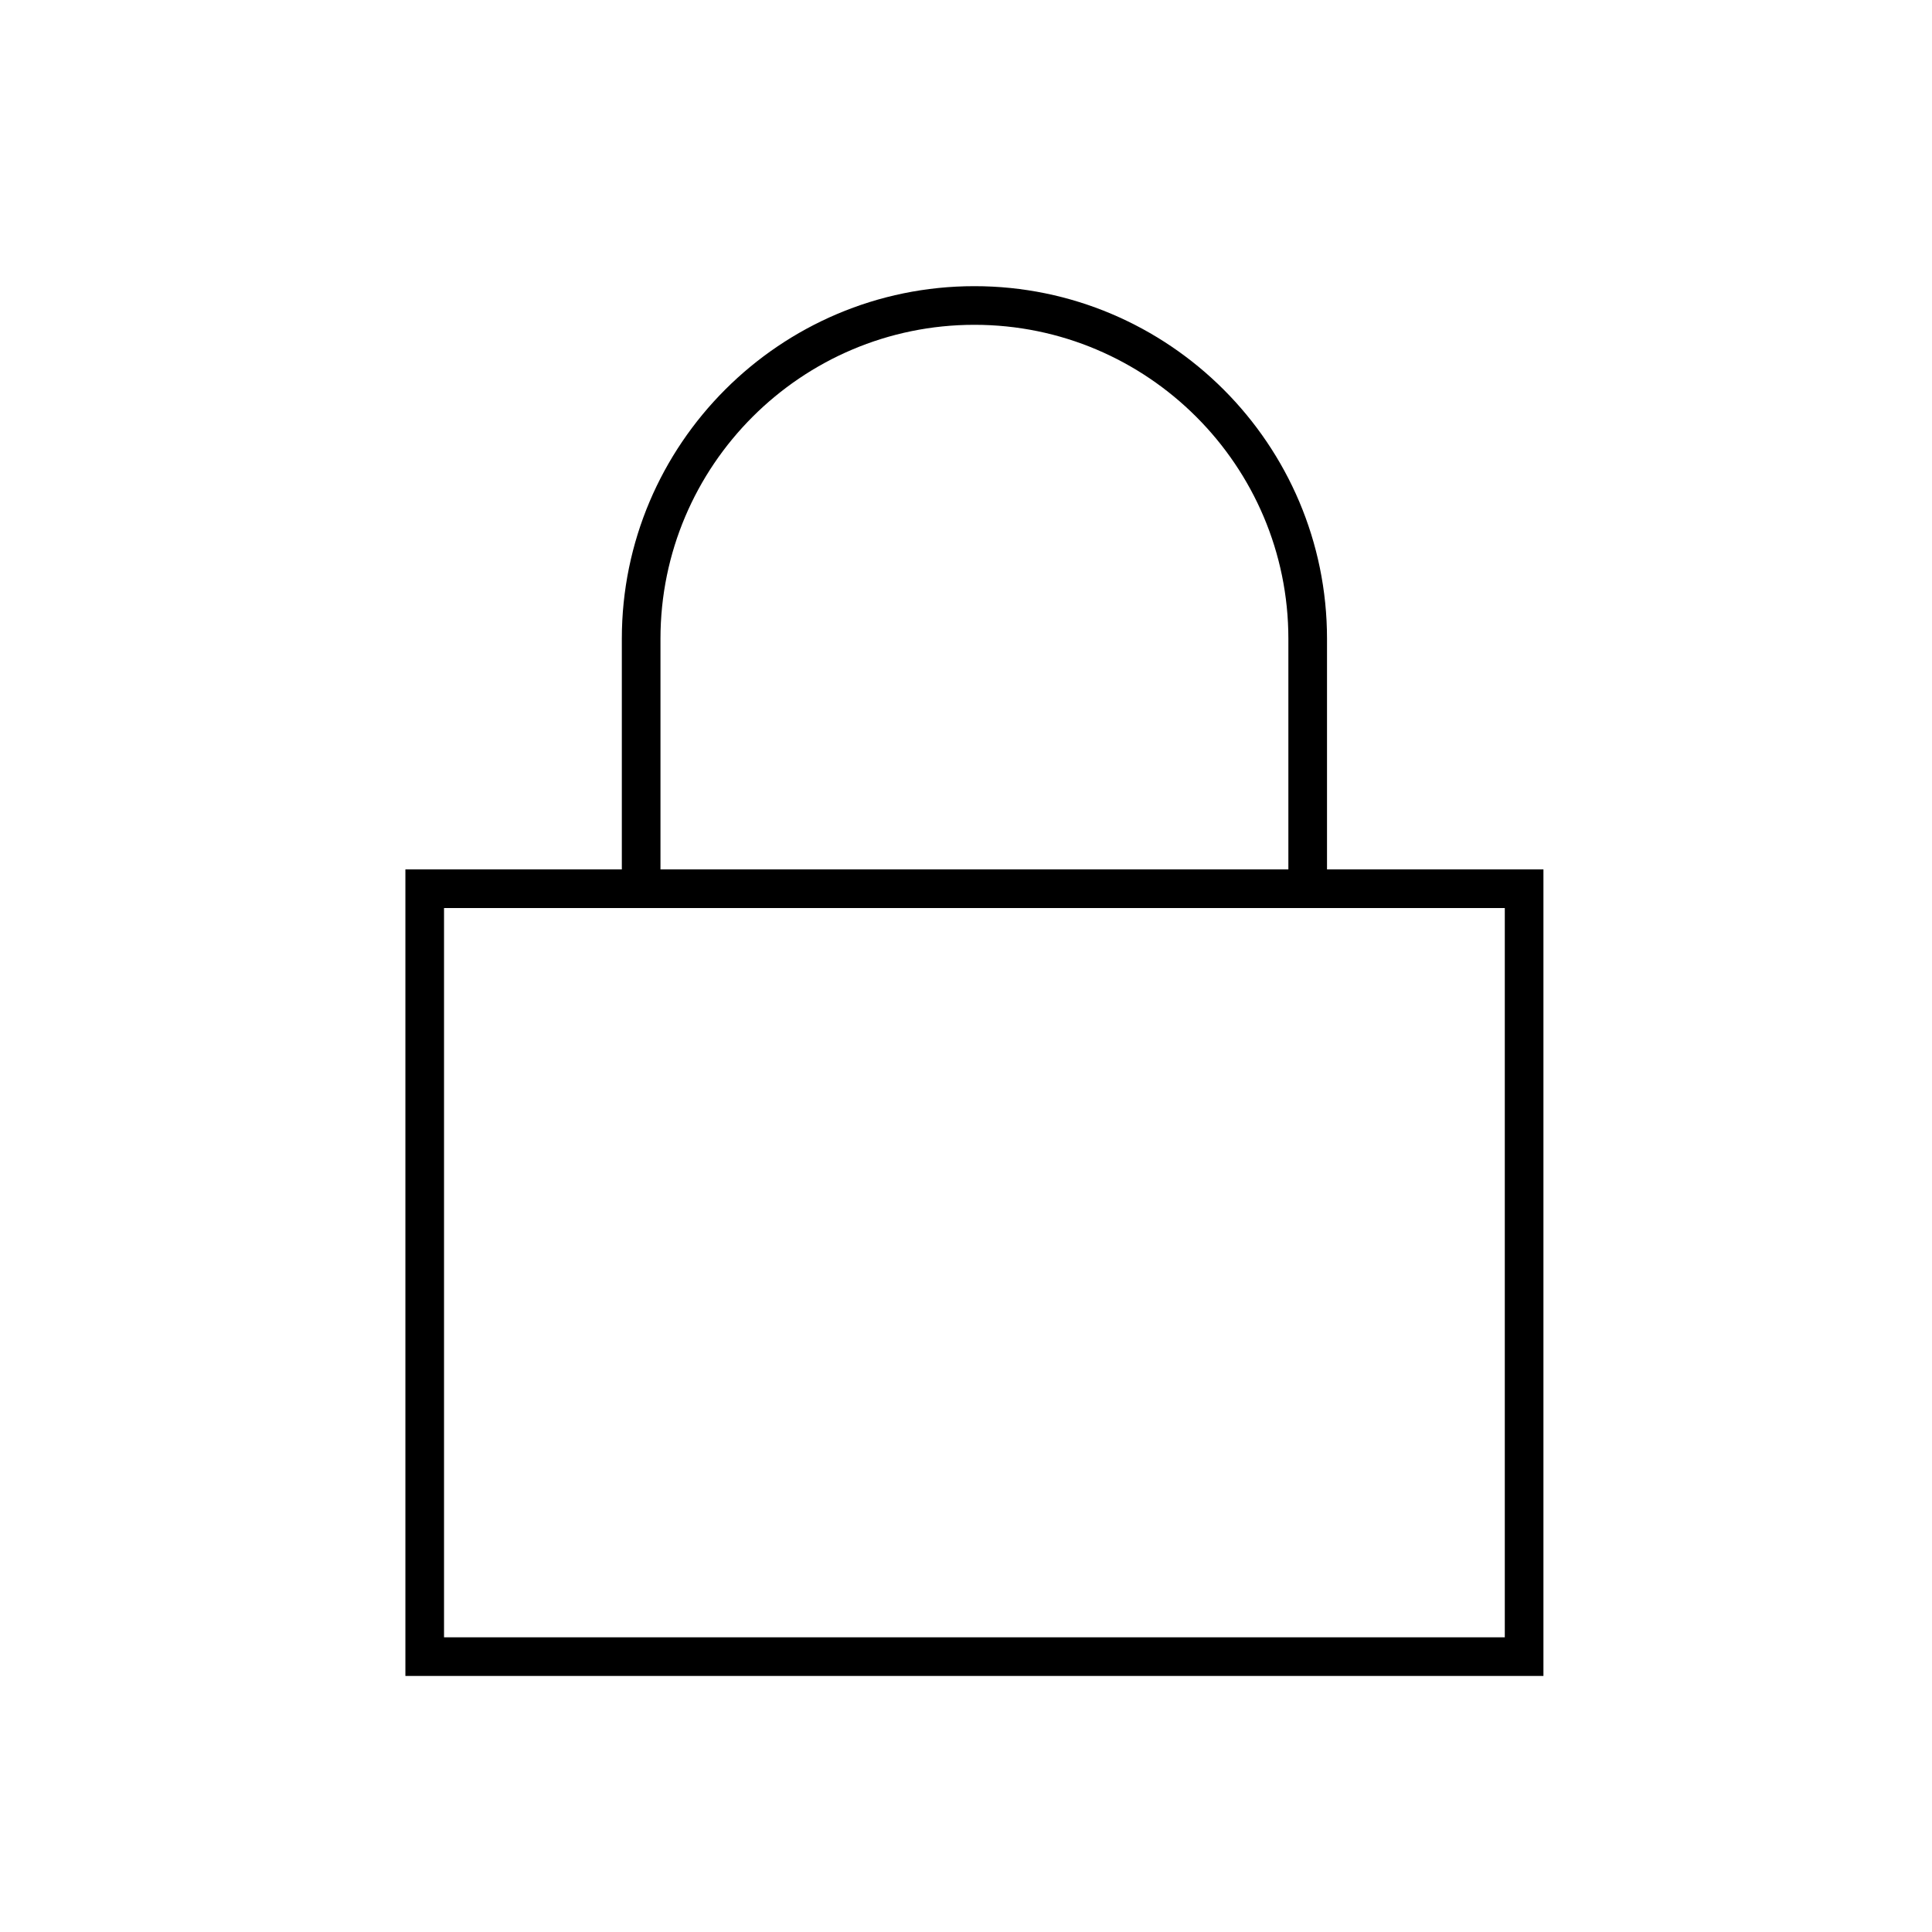 <?xml version="1.0" encoding="utf-8"?>
<!-- Generator: Adobe Illustrator 16.0.0, SVG Export Plug-In . SVG Version: 6.00 Build 0)  -->
<!DOCTYPE svg PUBLIC "-//W3C//DTD SVG 1.1//EN" "http://www.w3.org/Graphics/SVG/1.1/DTD/svg11.dtd">
<svg version="1.1" id="Layer_1" xmlns="http://www.w3.org/2000/svg" xmlns:xlink="http://www.w3.org/1999/xlink" x="0px" y="0px"
	 width="100px" height="100px" viewBox="0 0 100 100" enable-background="new 0 0 100 100" xml:space="preserve">
<path d="M68.686,45V33.062c0-10.063-8.187-18.25-18.25-18.25c-10.063,0-18.25,8.187-18.25,18.25V45H20.983v41.748h58.905V45H68.686z
	 M34.186,33.062c0-8.96,7.29-16.25,16.25-16.25c8.96,0,16.25,7.29,16.25,16.25V45h-32.5V33.062z M77.889,84.748H22.983V47h9.202
	h36.5h9.203V84.748z"/>
</svg>
